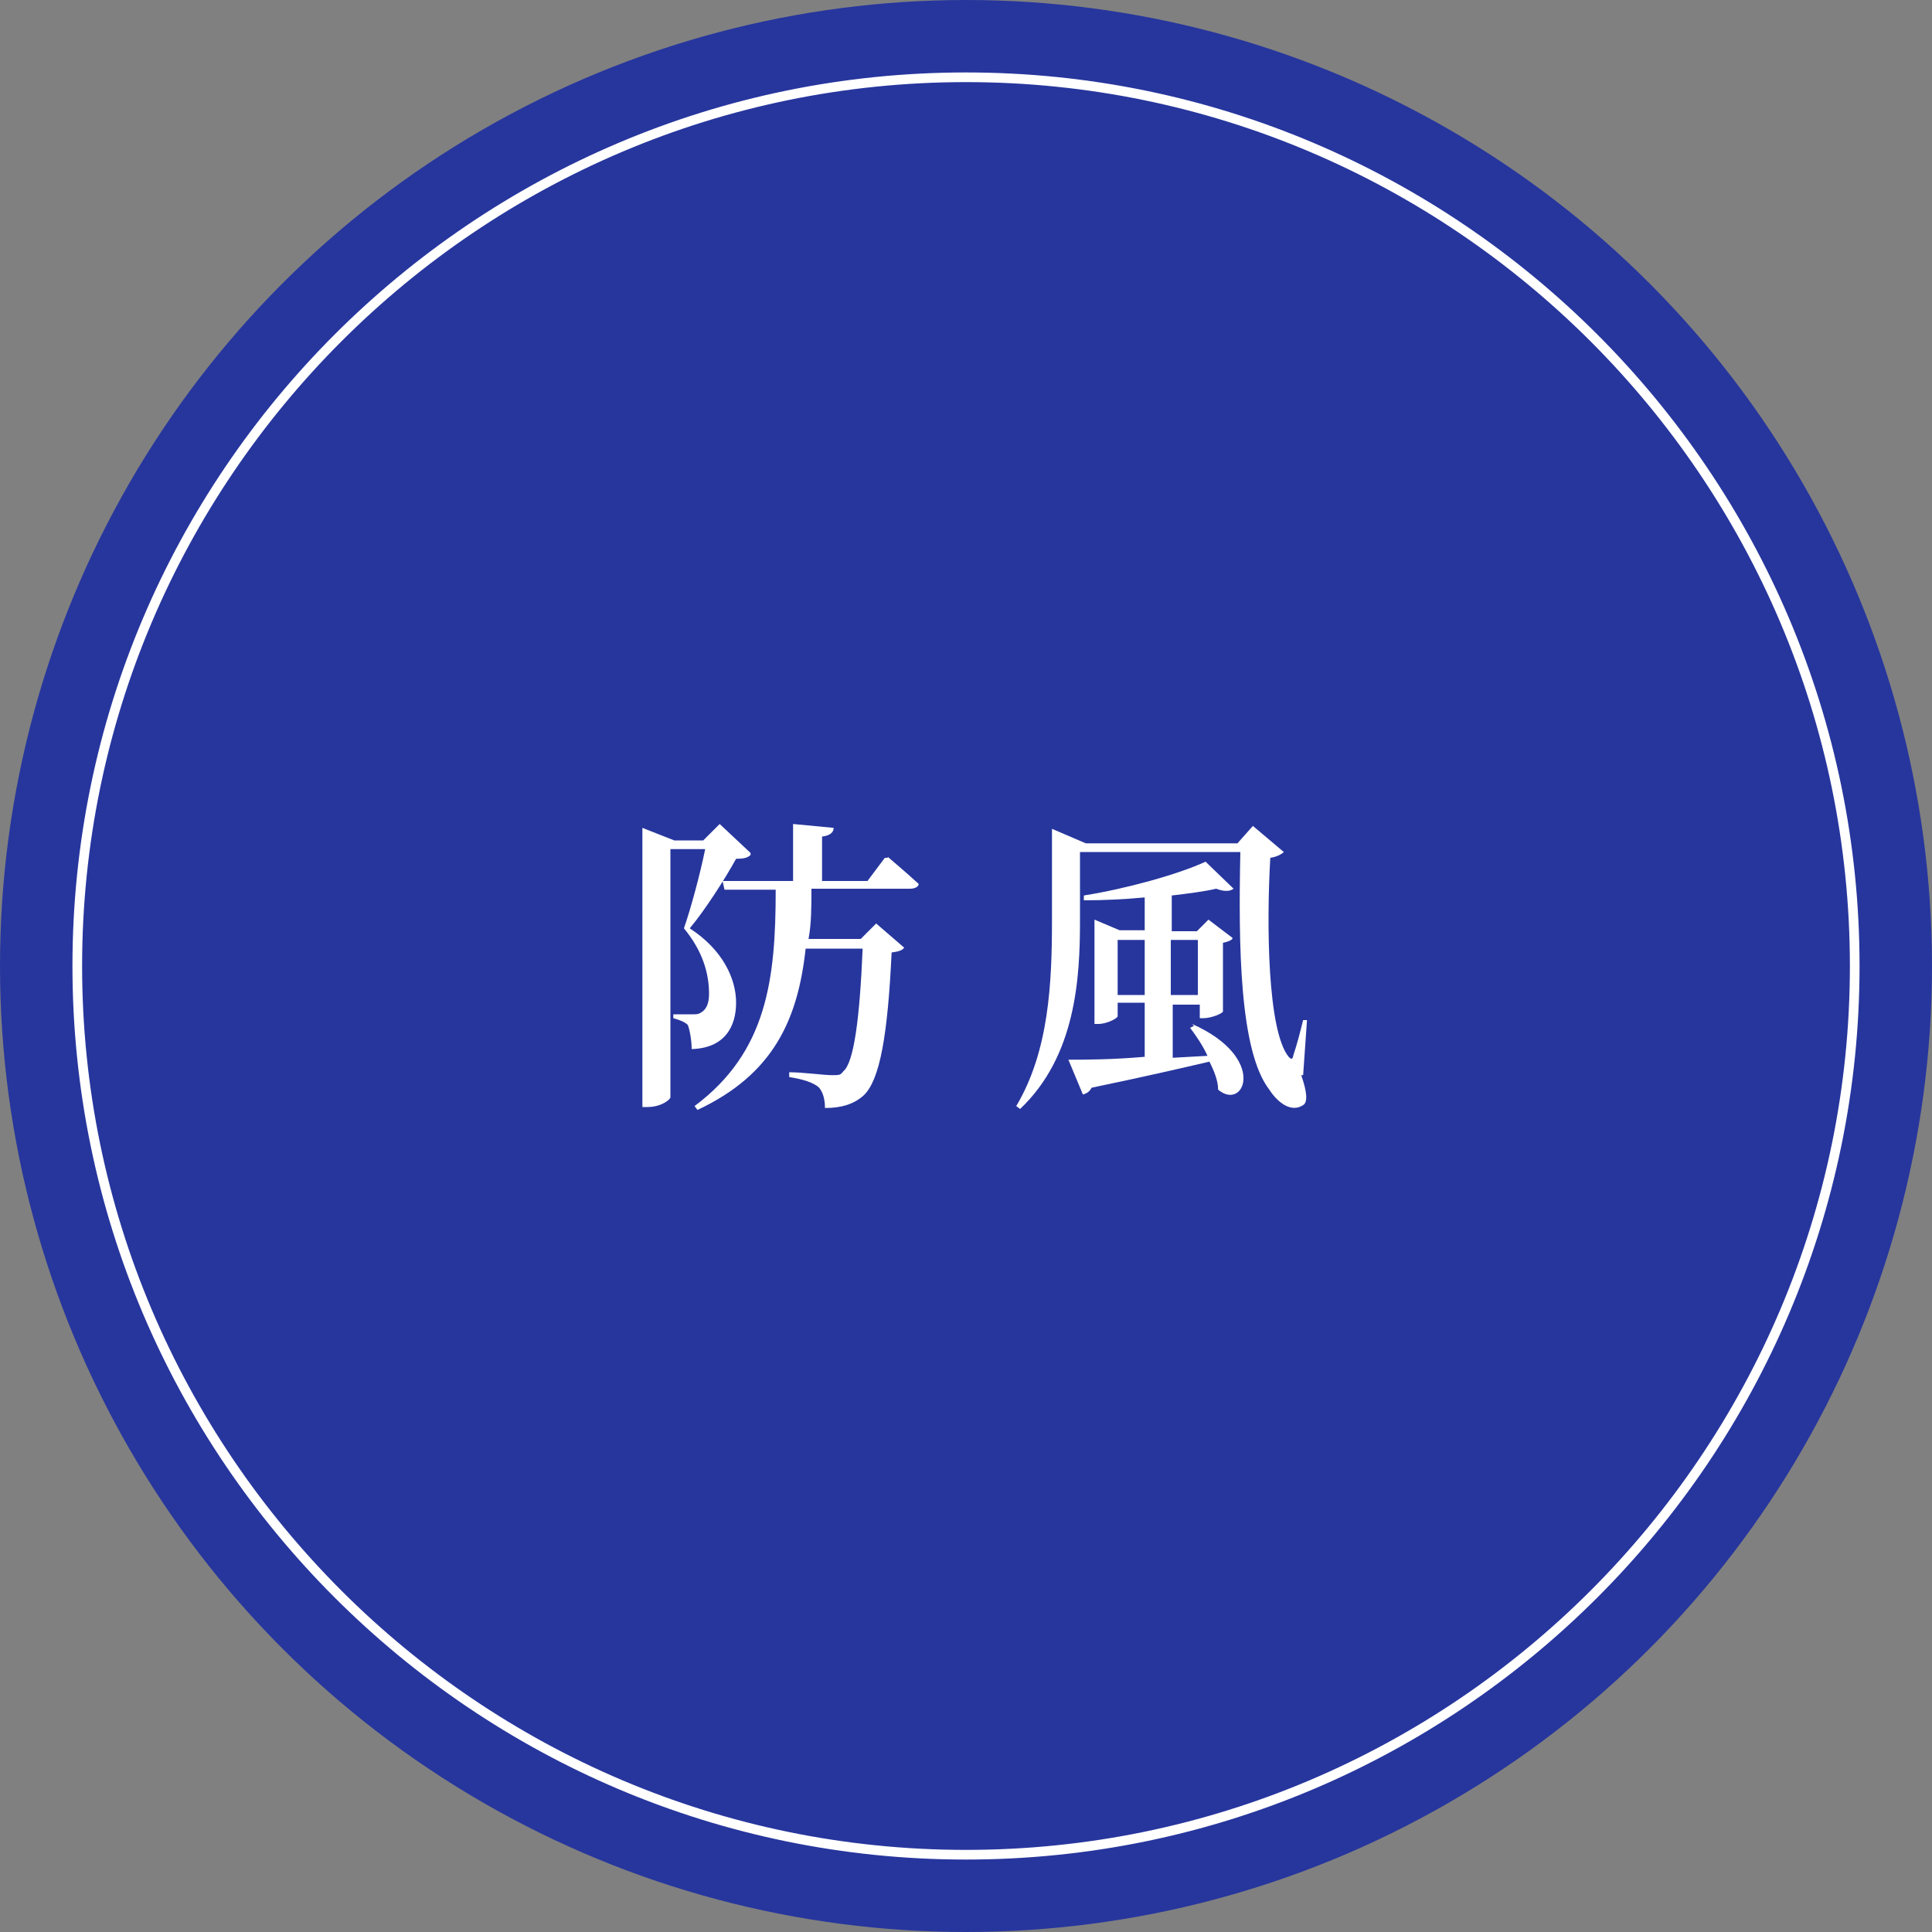 <?xml version="1.0" encoding="UTF-8"?>
<svg id="_レイヤー_1" xmlns="http://www.w3.org/2000/svg" version="1.1" viewBox="0 0 200 200">
  <rect x="0" y="0" width="200" height="200" fill="#808080" stroke="none"/>
  <!-- Generator: Adobe Illustrator 29.4.0, SVG Export Plug-In . SVG Version: 2.1.0 Build 152)  -->
  <defs>
    <style>
      .st0 {
        fill: #27369d;
      }

      .st1 {
        fill: #fff;
      }

      .st2 {
        fill: none;
        stroke: #fff;
        stroke-miterlimit: 10;
      }
    </style>
  </defs>
  <g>
    <circle class="st0" cx="100" cy="100" r="100"/>
    <path class="st2" d="M100,192c-50.7,0-92-41.3-92-92S49.3,8,100,8s92,41.3,92,92-41.3,92-92,92Z"/>
  </g>
  <g>
    <path class="st1" d="M77.7,88.5c-.3.3-.7.4-1.5.4-1.1,2-3.2,5.3-4.8,7.2,3.4,2.2,4.8,5.2,4.8,7.7s-1.2,4.7-4.6,4.8c0-.9-.2-2-.4-2.5-.3-.3-.8-.5-1.5-.7v-.4h2.1c.3,0,.5,0,.8-.2.5-.3.8-.9.8-1.9,0-2.2-.7-4.5-2.6-6.8.7-2,1.7-5.7,2.2-8.2h-3.6v25.7c0,.2-.9,1-2.4,1h-.5v-28.9l3.3,1.3h3l1.7-1.7,3.2,3v.2ZM91.9,88.7s2,1.7,3.2,2.8c0,.3-.4.5-.9.5h-10.2c0,1.8,0,3.6-.3,5.2h5.4l1.6-1.6,2.9,2.5c-.2.3-.6.4-1.3.5-.4,8.5-1.2,13.2-2.9,14.8-1,.9-2.3,1.3-4,1.3,0-.9-.2-1.6-.6-2.1-.5-.5-1.7-.9-3.1-1.1v-.5c1.4,0,3.6.3,4.4.3s.9,0,1.2-.4c1.1-.9,1.7-5.5,2-12.7h-5.9c-.8,7.3-3.3,13-11.2,16.7l-.3-.4c7.5-5.6,8.4-13.1,8.4-22.4h-5.3l-.2-.9h7.3v-5.9l4.2.4c0,.4-.3.8-1.2.9v4.6h4.7l1.8-2.4h.3Z"/>
    <path class="st1" d="M134.7,111.3c.6,1.7.7,2.8.2,3.1-1.2.8-2.6-.2-3.5-1.6-3.1-4-3.2-15-3-24.6h-16.6v7.1c0,5.9-.4,14-6.2,19.5l-.4-.3c3.4-5.7,3.7-12.8,3.7-19.2v-9.5l3.5,1.5h15.7l1.6-1.8,3.2,2.7c-.2.2-.7.5-1.4.6-.4,6.8-.3,17.9,1.9,20.6.3.3.4.3.5-.2.4-1.2.7-2.4,1-3.6h.4l-.4,5.7h-.2ZM123.4,106c7.9,3.5,5.4,9.1,2.7,6.8,0-.9-.4-1.9-.9-2.9-3,.7-6.9,1.6-12.2,2.7-.2.4-.5.6-.9.7l-1.5-3.6c1.6,0,4.5,0,7.9-.3v-5.6h-2.8v1.4c0,.2-1.1.8-2,.8h-.4v-10.8l2.6,1.1h2.6v-3.4c-2.1.2-4.3.3-6.3.3v-.5c4.4-.7,9.8-2.2,12.6-3.5l2.9,2.8c-.4.3-1,.3-1.8,0-1.3.3-2.9.5-4.6.7v3.7h2.6l1.2-1.2,2.5,1.9c0,.2-.5.4-1,.5v7.1c0,.2-1.2.7-2,.7h-.4v-1.4h-2.8v5.5l3.6-.2c-.5-1.1-1.2-2.1-1.8-2.9l.4-.2-.2-.2ZM118.5,103v-5.7h-2.8v5.7h2.8ZM121.2,97.3v5.7h2.8v-5.7h-2.8Z"/>
  </g>
</svg>